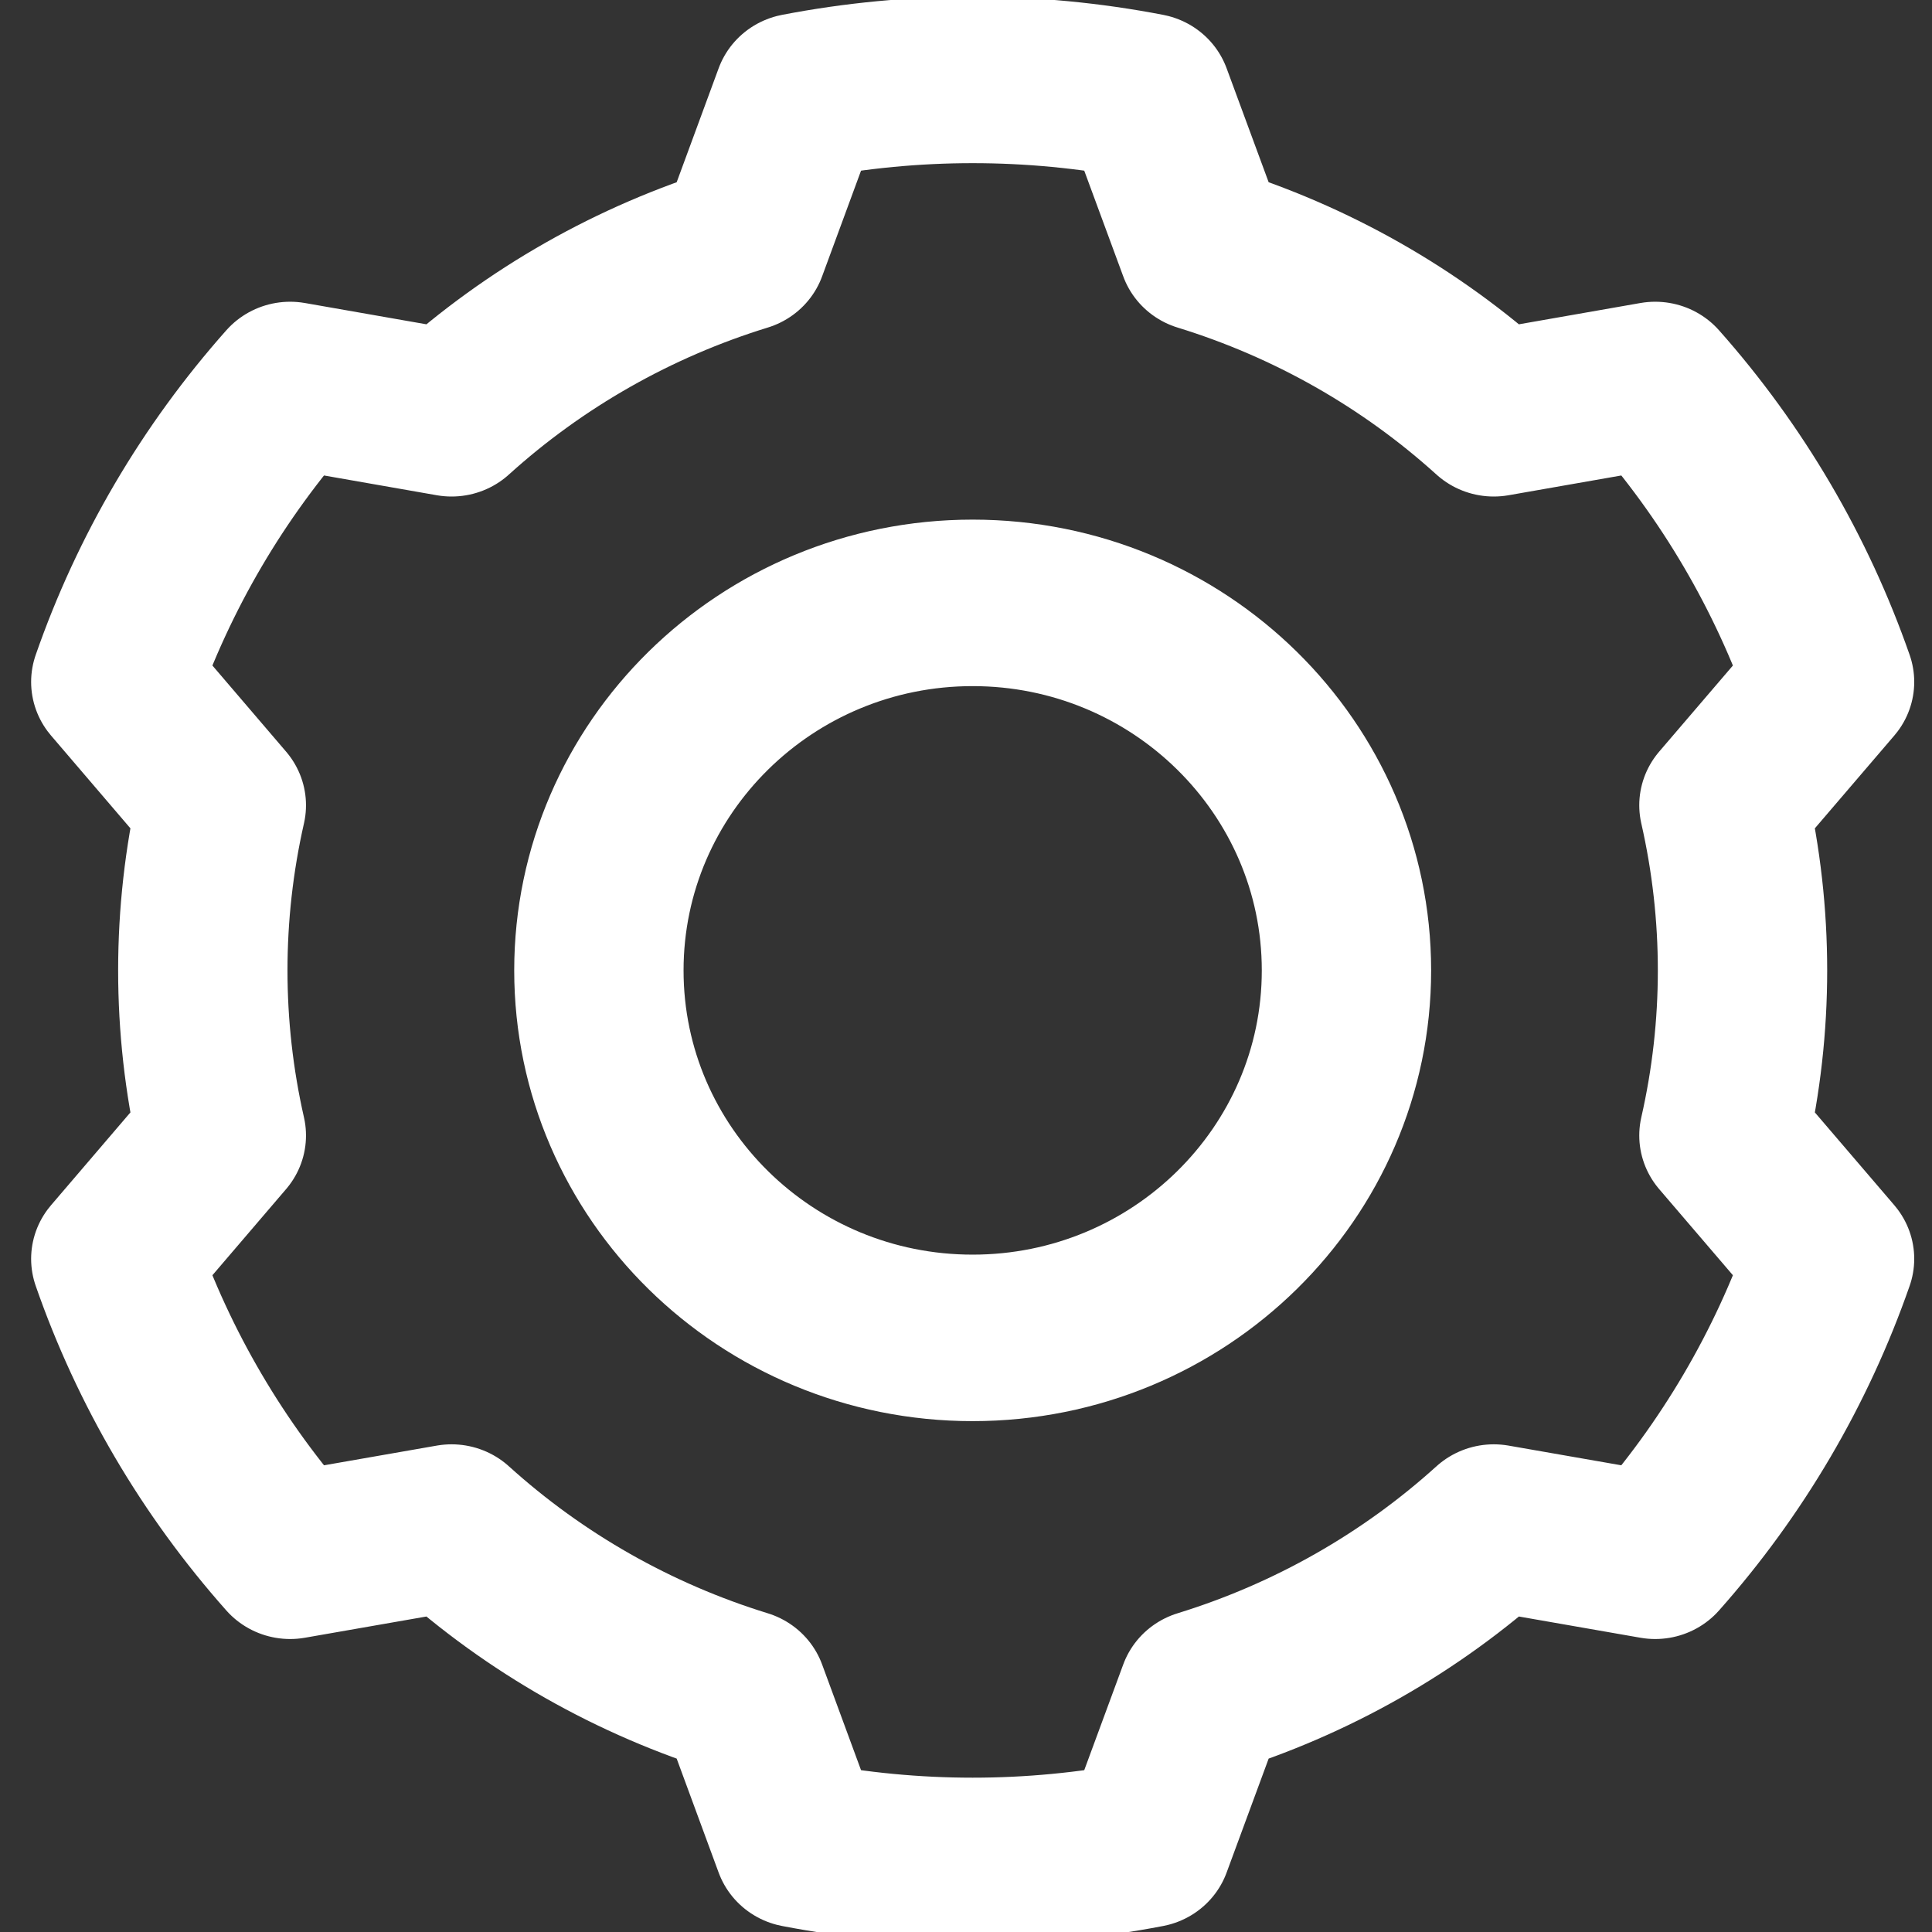 <?xml version="1.0" encoding="UTF-8" standalone="no"?>
<!DOCTYPE svg PUBLIC "-//W3C//DTD SVG 1.1//EN" "http://www.w3.org/Graphics/SVG/1.1/DTD/svg11.dtd">
<svg width="100%" height="100%" viewBox="0 0 24 24" version="1.1" xmlns="http://www.w3.org/2000/svg" xmlns:xlink="http://www.w3.org/1999/xlink" xml:space="preserve" xmlns:serif="http://www.serif.com/" style="fill-rule:evenodd;clip-rule:evenodd;stroke-linecap:round;stroke-linejoin:round;stroke-miterlimit:1.5;">
    <rect x="0" y="0" width="24" height="24" fill="#333333" stroke="none"/>
    <g id="Layer1">
    </g>
    <g transform="matrix(1.131,0,0,1.112,-1.225,-2.589)">
        <path d="M13.681,3.407L14.295,5.1C15.483,5.472 16.574,6.102 17.49,6.945L19.263,6.629C20.11,7.6 20.76,8.727 21.178,9.946L20.018,11.324C20.29,12.539 20.29,13.799 20.018,15.013L21.178,16.391C20.76,17.611 20.11,18.737 19.263,19.708L17.49,19.393C16.574,20.236 15.483,20.866 14.295,21.238L13.681,22.931C12.417,23.179 11.116,23.179 9.851,22.931L9.238,21.238C8.05,20.866 6.959,20.236 6.043,19.393L4.27,19.708C3.422,18.737 2.772,17.611 2.355,16.391L3.514,15.013C3.243,13.799 3.243,12.539 3.514,11.324L2.355,9.946C2.772,8.727 3.422,7.6 4.27,6.629L6.043,6.945C6.959,6.102 8.05,5.472 9.238,5.1L9.851,3.407C11.116,3.159 12.417,3.159 13.681,3.407ZM11.766,9.063C14.032,9.063 15.872,10.903 15.872,13.169C15.872,15.435 14.032,17.274 11.766,17.274C9.5,17.274 7.661,15.435 7.661,13.169C7.661,10.903 9.5,9.063 11.766,9.063Z" style="fill:none;stroke:white;stroke-width:1.86px;"/>
    </g>
</svg>

